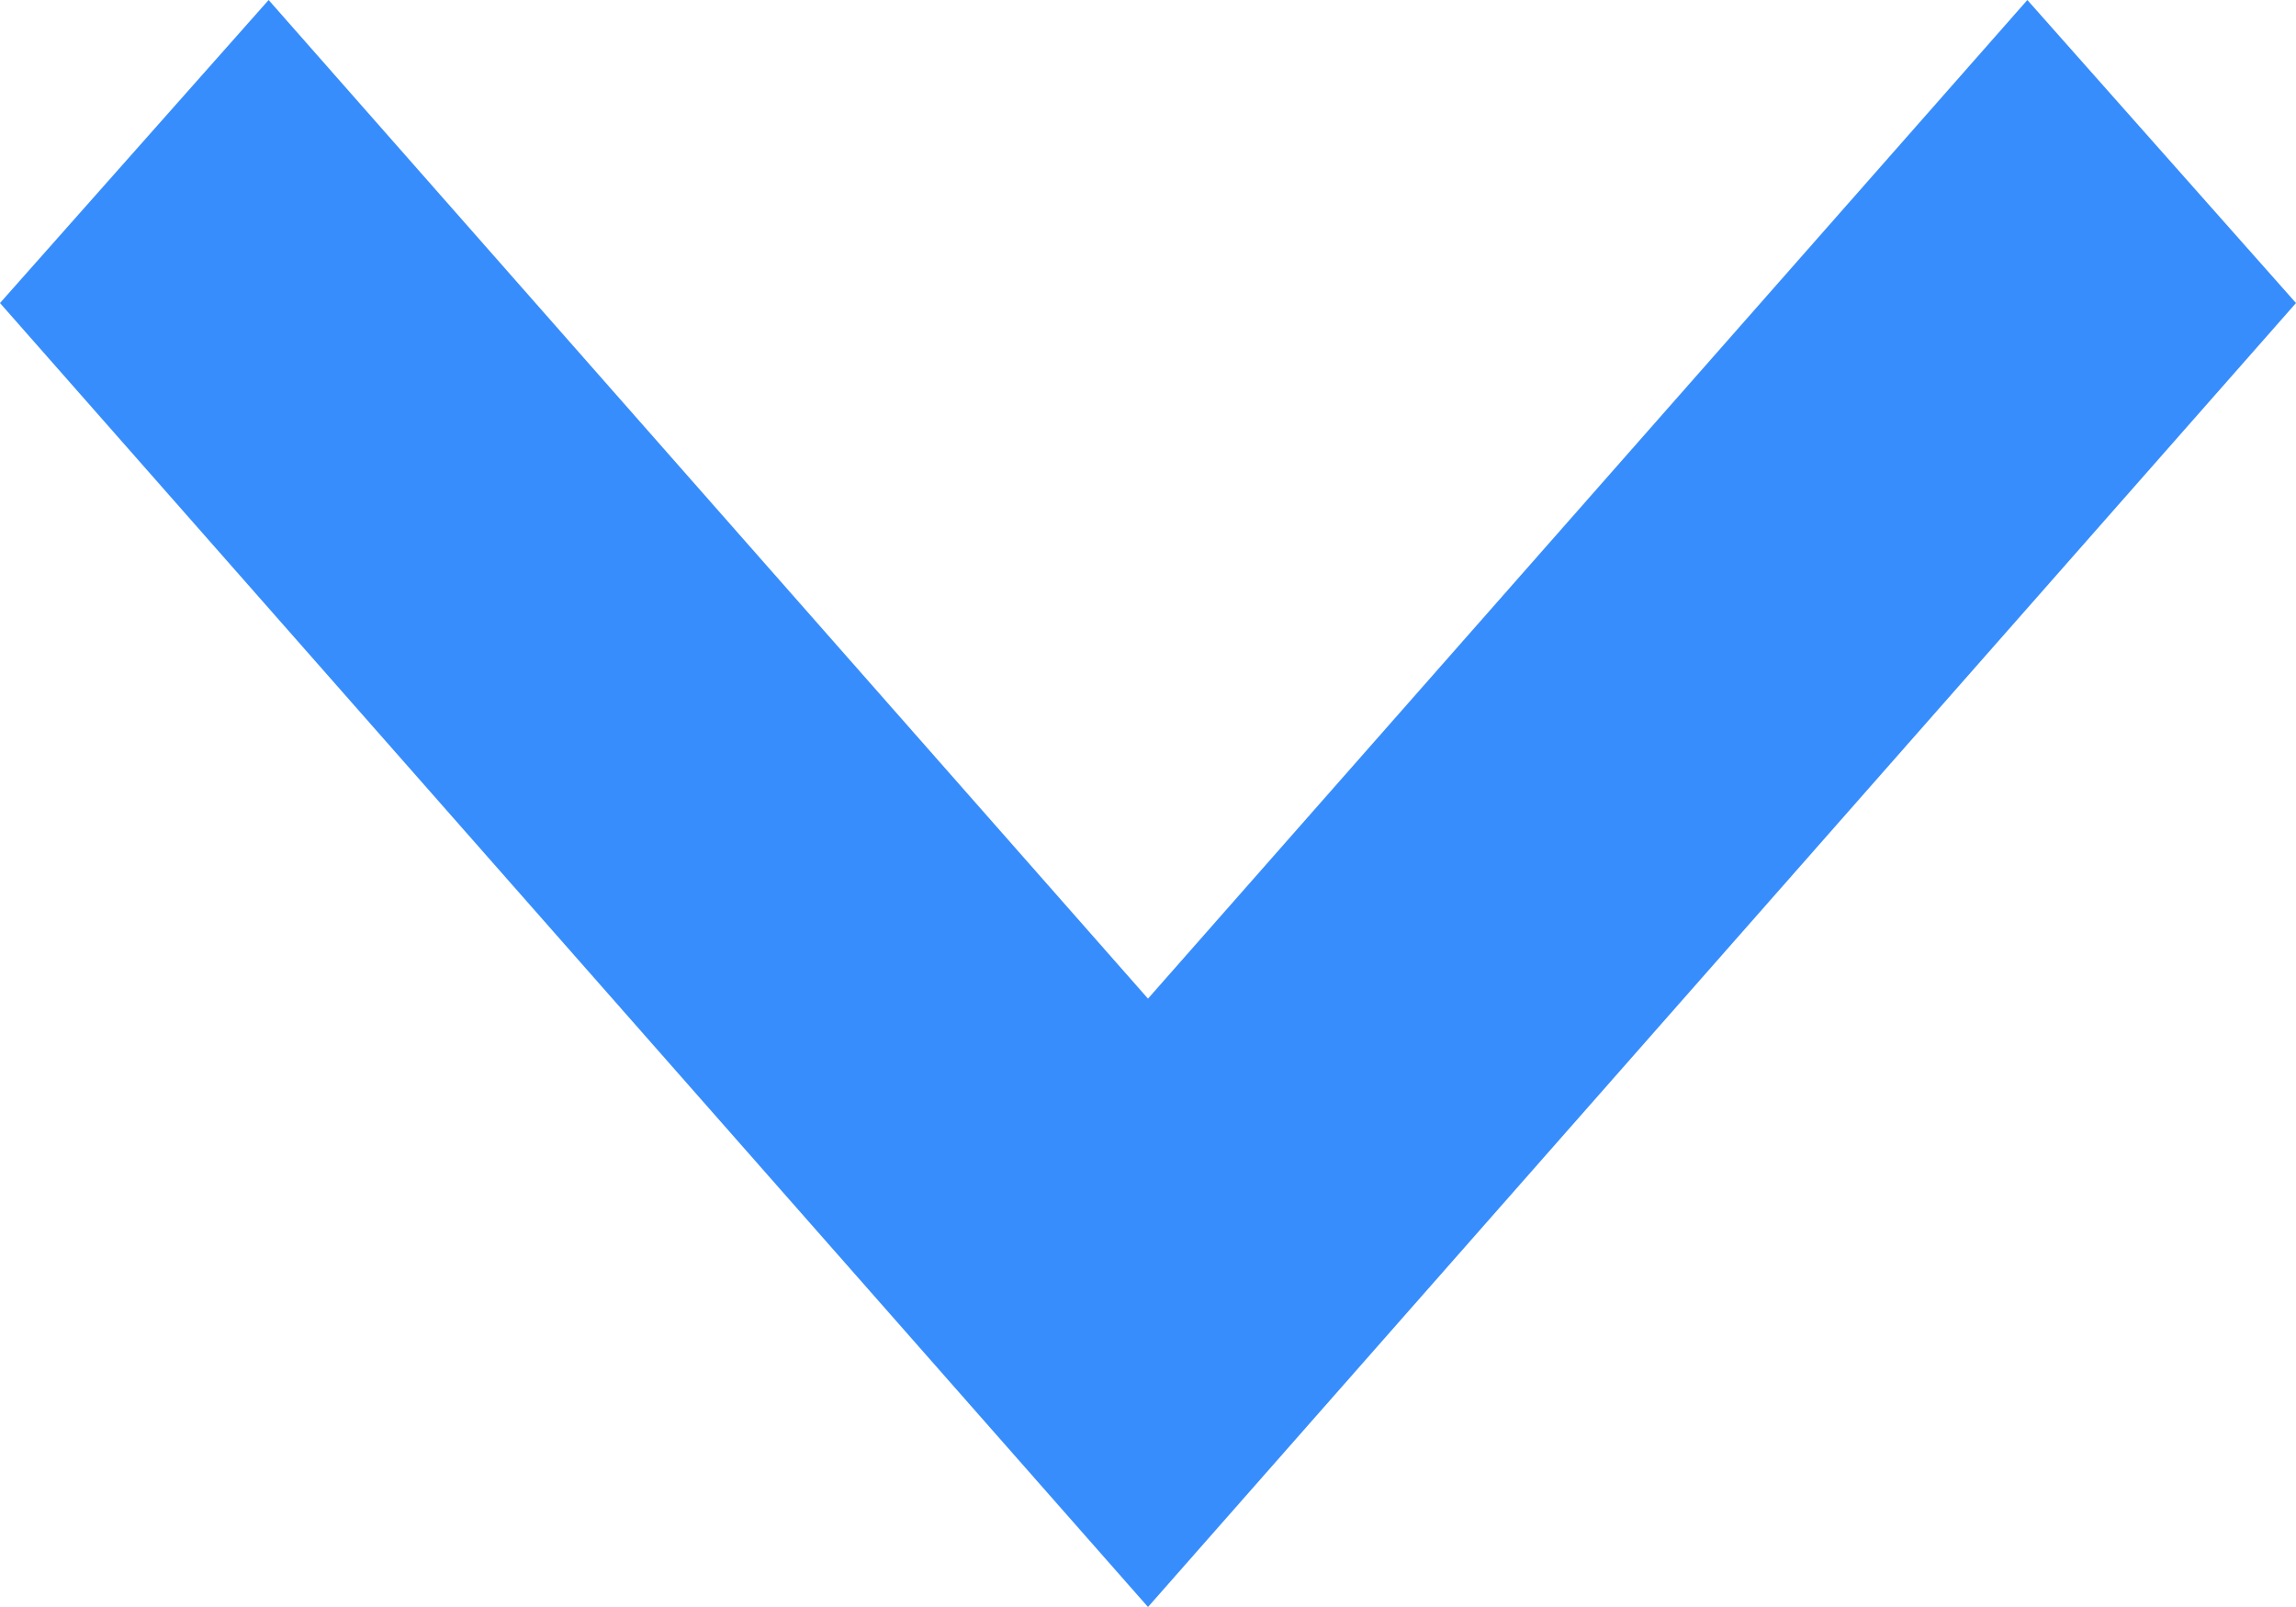<svg xmlns="http://www.w3.org/2000/svg" xmlns:xlink="http://www.w3.org/1999/xlink" width="10" height="7" viewBox="0 0 10 7"><defs><path id="wu77a" d="M625 462.32l-1.17-1.32-3.83 4.35-3.83-4.35-1.17 1.32 5 5.68z"/></defs><g><g transform="translate(-615 -461)"><use fill="#388dfc" xlink:href="#wu77a"/></g></g></svg>